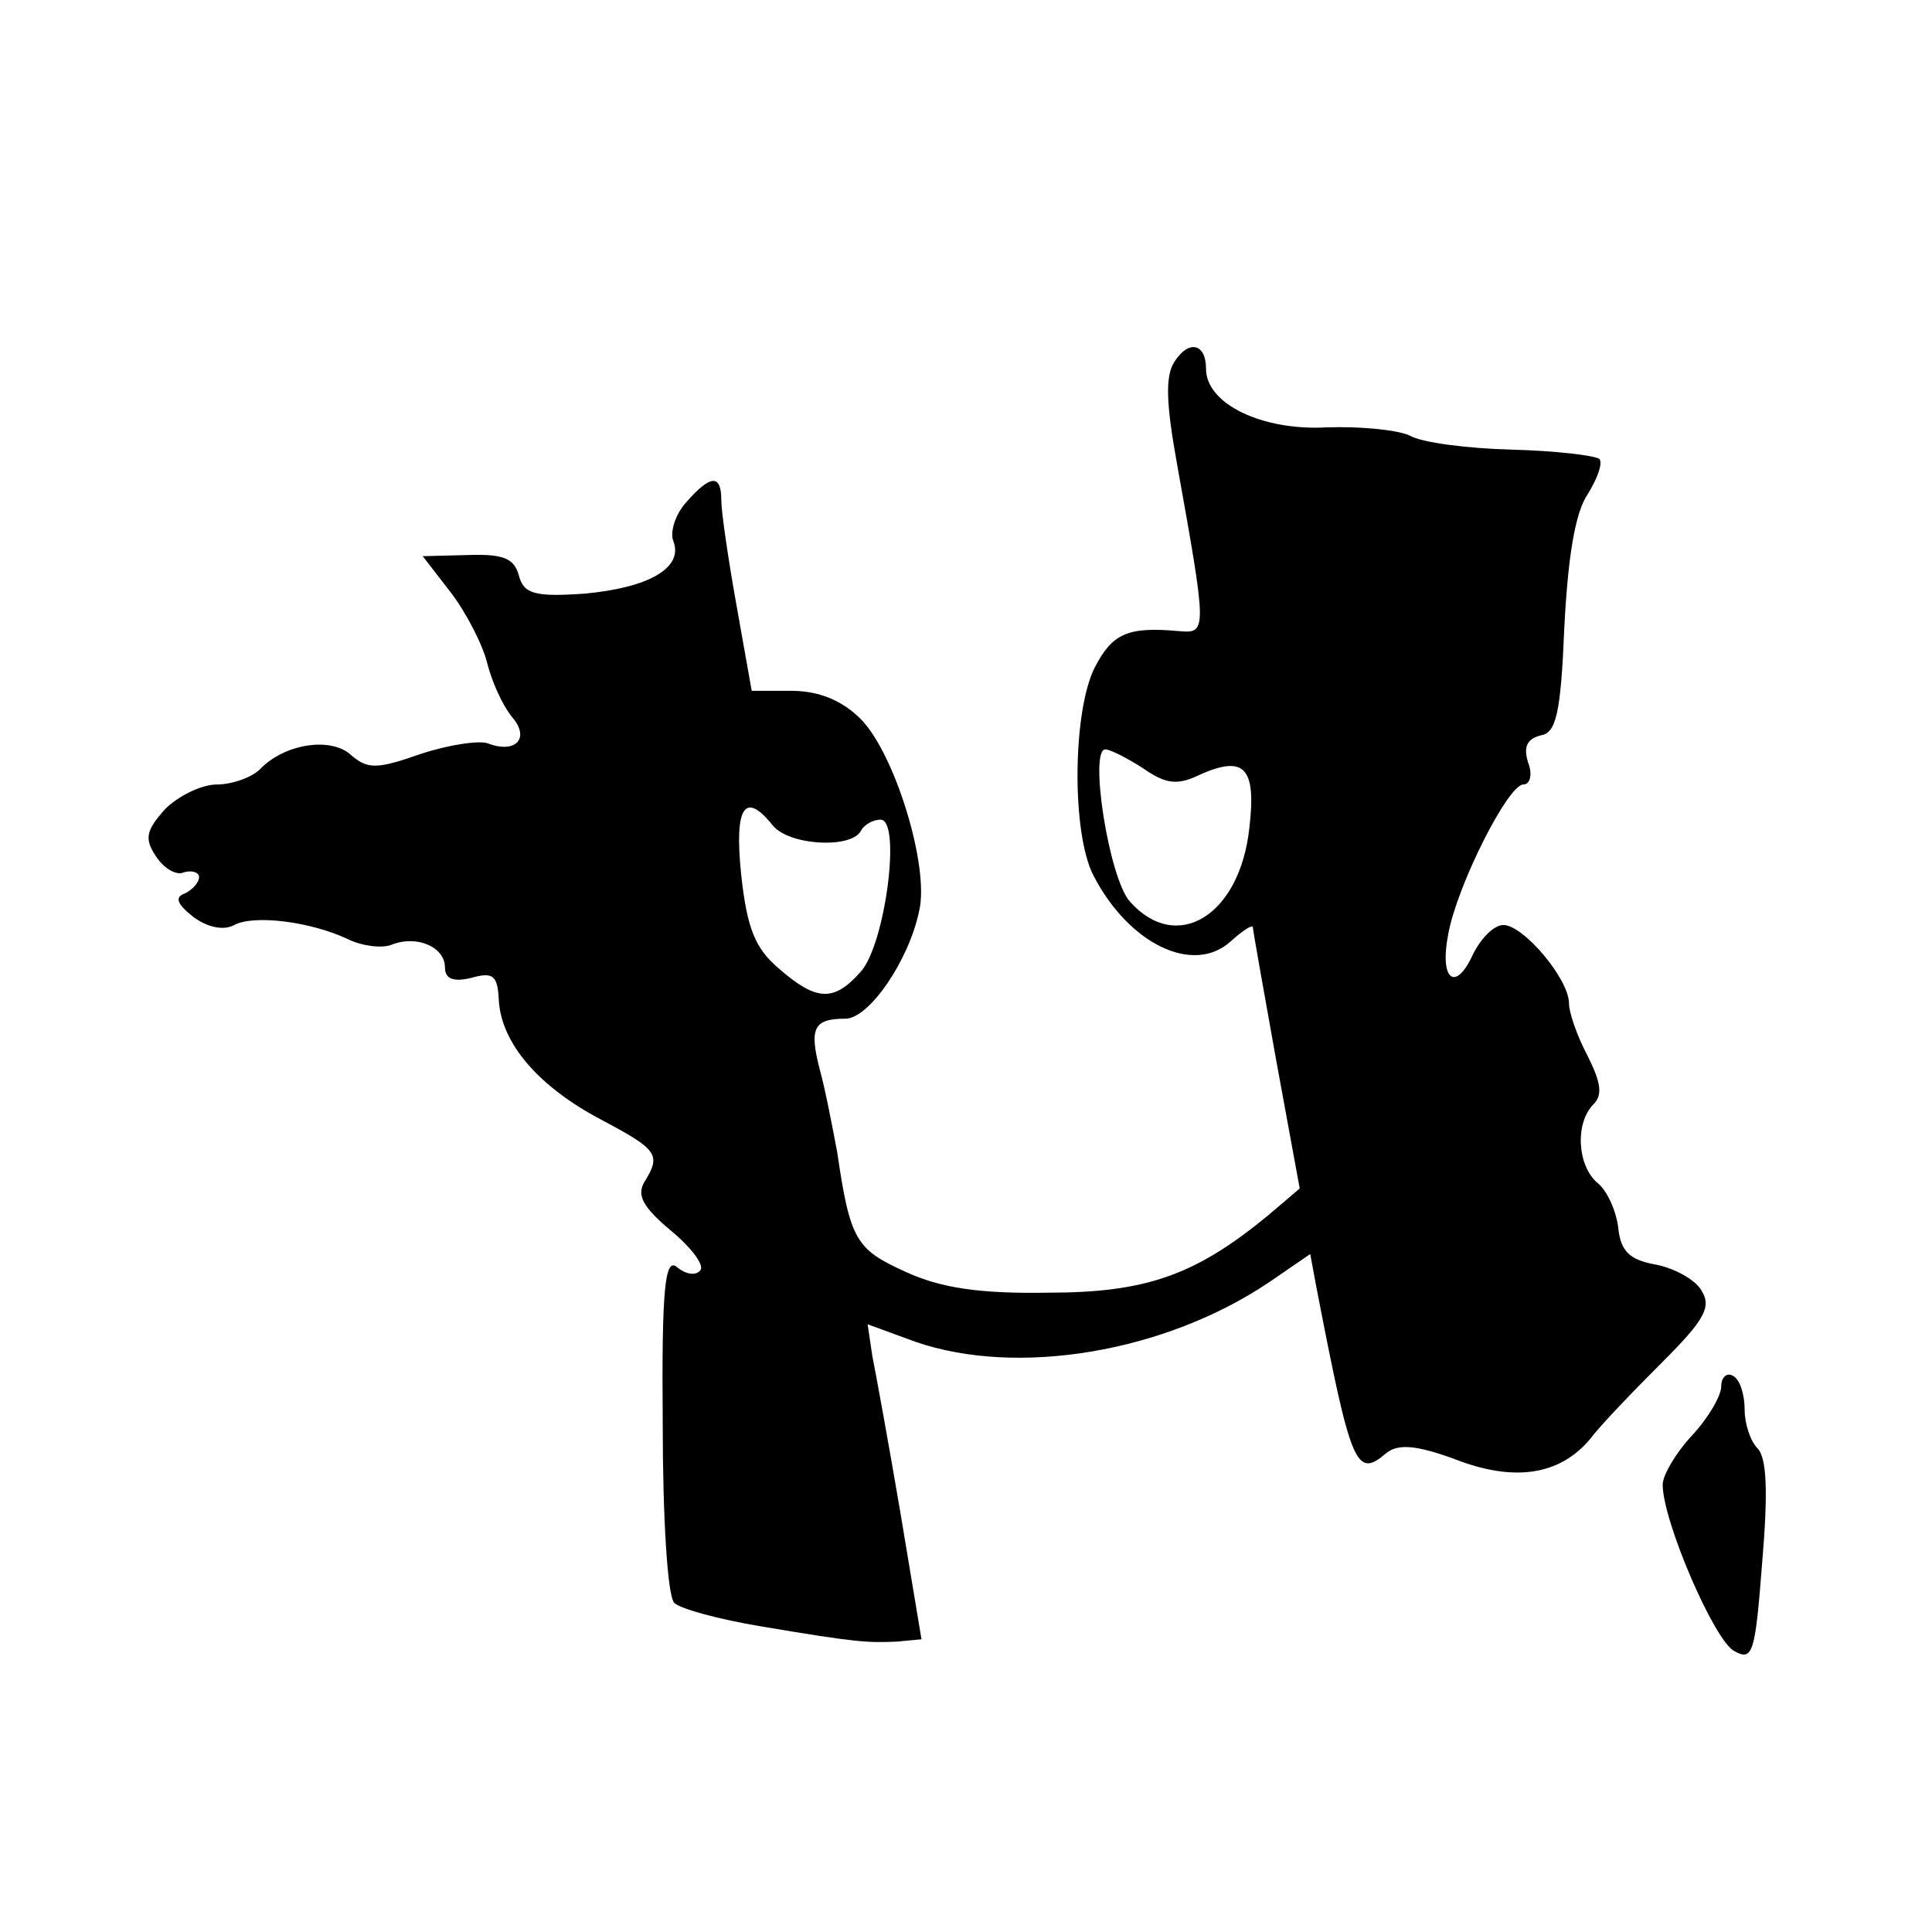 <?xml version="1.0" standalone="no"?>
<!DOCTYPE svg PUBLIC "-//W3C//DTD SVG 20010904//EN"
 "http://www.w3.org/TR/2001/REC-SVG-20010904/DTD/svg10.dtd">
<svg version="1.0" xmlns="http://www.w3.org/2000/svg"
 width="165pt" height="165pt" viewBox="0 0 165 165"
 preserveAspectRatio="xMidYMid meet">
<g transform="translate(0,165) scale(0.1,-0.1)"
fill="#000000" stroke="none">
<path d="M1003 1341 c-8 -12 -7 -36 2 -86 26 -145 26 -146 2 -144 -44 4 -57
-2 -72 -31 -19 -37 -20 -142 -1 -178 30 -58 85 -85 117 -56 10 9 19 15 19 12
0 -2 9 -53 20 -114 l20 -109 -27 -23 c-62 -51 -104 -66 -188 -66 -58 -1 -92 4
-122 18 -42 19 -47 27 -58 102 -4 21 -10 53 -15 71 -9 35 -5 43 22 43 20 0 54
49 63 92 9 38 -21 135 -50 164 -16 16 -36 24 -59 24 l-34 0 -13 73 c-7 39 -13
80 -13 90 0 22 -9 22 -30 -2 -9 -10 -14 -25 -11 -33 9 -23 -21 -40 -76 -45
-43 -3 -52 0 -56 16 -4 14 -13 18 -43 17 l-39 -1 24 -31 c13 -17 27 -44 31
-60 4 -16 13 -36 21 -46 16 -18 4 -32 -20 -23 -7 3 -34 -1 -58 -9 -37 -13 -45
-13 -59 -1 -17 16 -57 10 -78 -12 -7 -7 -24 -13 -37 -13 -13 0 -33 -10 -44
-21 -16 -18 -18 -25 -8 -40 7 -11 18 -17 24 -14 7 2 13 0 13 -4 0 -5 -6 -11
-12 -14 -9 -3 -7 -9 7 -20 12 -9 26 -12 35 -7 17 9 65 3 97 -12 12 -6 29 -8
37 -5 22 9 46 -2 46 -19 0 -10 7 -13 23 -9 18 5 22 2 23 -19 2 -37 34 -74 87
-102 49 -26 52 -30 37 -54 -6 -11 -1 -21 23 -41 18 -15 29 -30 25 -34 -4 -5
-13 -3 -20 3 -10 8 -13 -18 -12 -134 0 -79 4 -148 10 -153 5 -5 38 -14 74 -20
83 -14 91 -14 116 -13 l21 2 -18 108 c-10 59 -21 119 -24 134 l-4 27 41 -15
c87 -30 213 -9 302 51 l35 24 5 -27 c30 -155 34 -165 60 -143 10 8 25 7 58 -5
51 -20 90 -14 116 17 9 12 37 41 62 66 36 36 42 47 33 61 -5 9 -23 19 -39 22
-22 4 -30 11 -32 32 -2 15 -10 32 -18 38 -17 15 -19 51 -3 67 8 8 6 19 -5 41
-9 17 -16 37 -16 45 0 21 -39 67 -56 67 -8 0 -19 -11 -26 -25 -15 -33 -29 -22
-21 18 8 42 51 127 64 127 6 0 8 9 4 19 -4 13 -1 20 11 23 13 2 17 19 20 92 3
59 9 98 20 114 8 13 13 26 10 30 -4 3 -37 7 -75 8 -38 1 -77 6 -87 12 -11 5
-43 8 -71 7 -55 -3 -103 20 -103 50 0 22 -15 25 -27 6z m-27 -347 c20 -14 30
-15 50 -5 37 16 47 5 41 -46 -8 -75 -62 -108 -102 -63 -18 20 -35 130 -21 130
4 0 18 -7 32 -16z m-316 -49 c14 -17 66 -20 75 -5 3 6 11 10 17 10 18 0 4
-107 -17 -130 -23 -26 -38 -25 -70 3 -20 17 -27 34 -32 80 -6 58 3 72 27 42z"/>
<path d="M1470 466 c0 -8 -11 -27 -25 -42 -14 -15 -25 -34 -25 -42 0 -31 44
-133 61 -142 16 -9 18 -2 24 76 5 59 4 89 -4 97 -6 6 -11 21 -11 33 0 13 -4
26 -10 29 -5 3 -10 -1 -10 -9z"/>
</g>
</svg>
